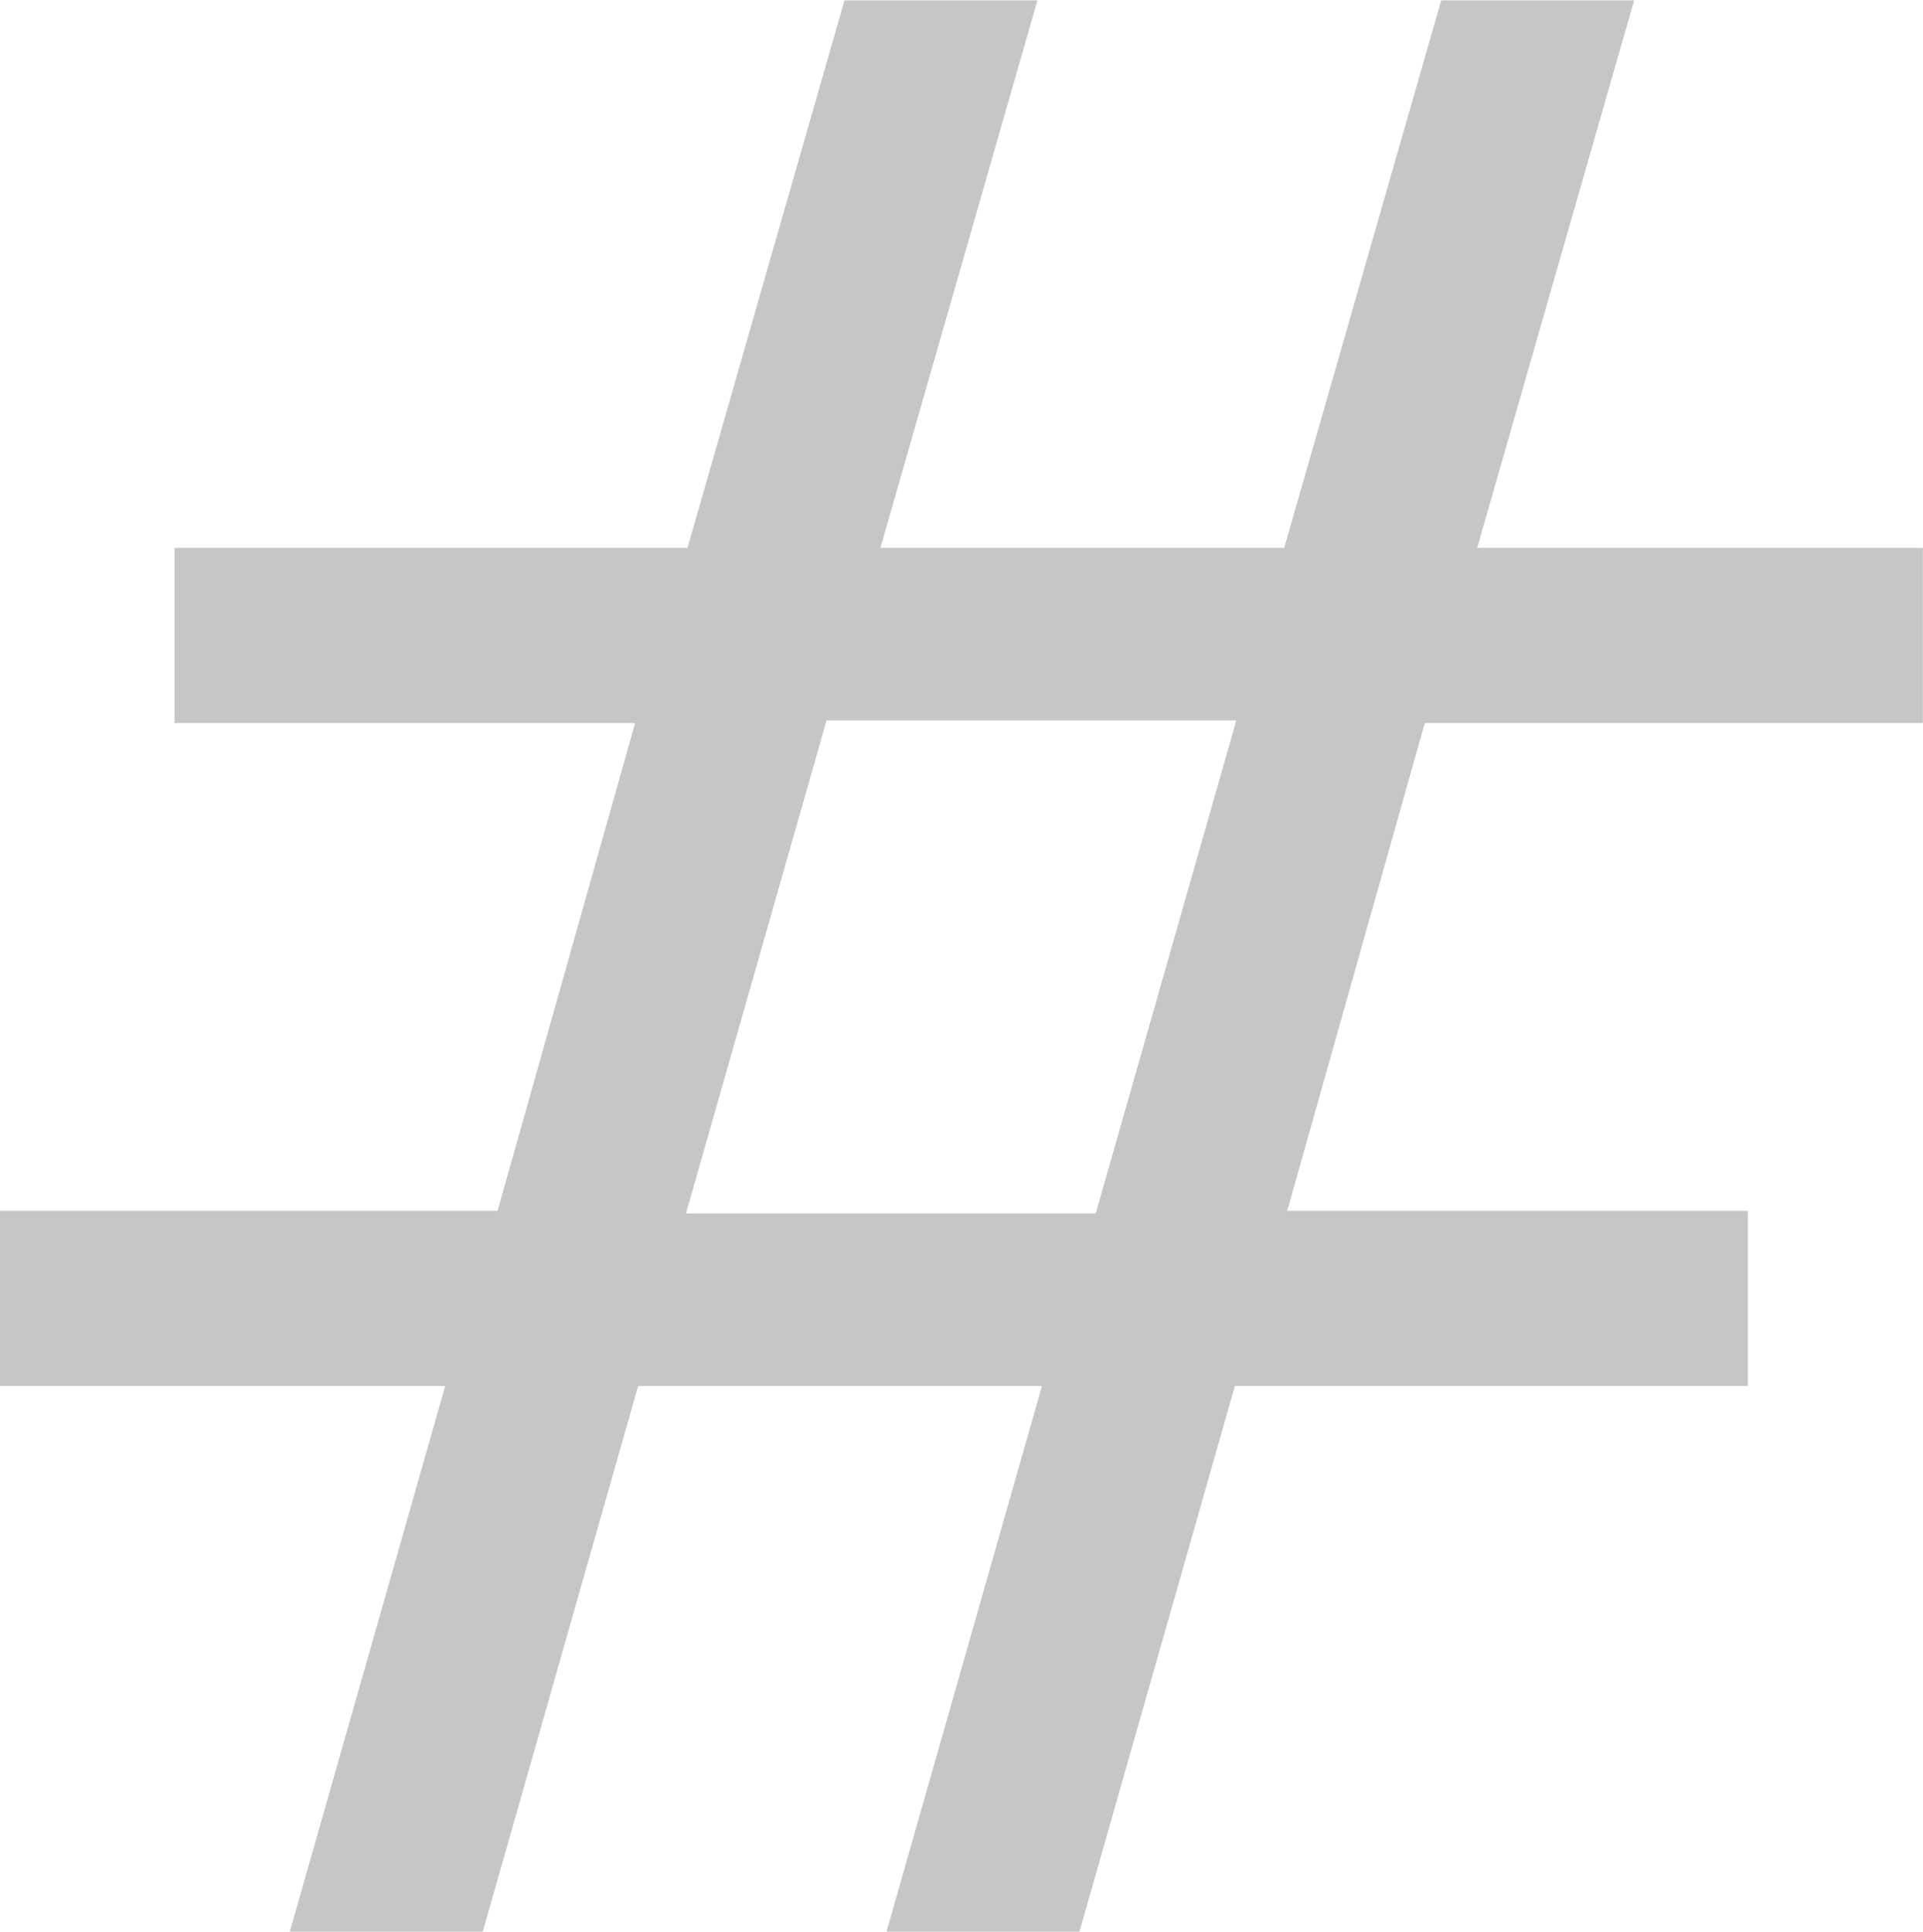 <?xml version="1.0" encoding="UTF-8" standalone="no"?>
<svg
   xmlns:dc="http://purl.org/dc/elements/1.1/"
   xmlns:cc="http://creativecommons.org/ns#"
   xmlns:rdf="http://www.w3.org/1999/02/22-rdf-syntax-ns#"
   xmlns:svg="http://www.w3.org/2000/svg"
   xmlns="http://www.w3.org/2000/svg"
   xmlns:sodipodi="http://sodipodi.sourceforge.net/DTD/sodipodi-0.dtd"
   xmlns:inkscape="http://www.inkscape.org/namespaces/inkscape"
   width="37.571mm"
   height="37.745mm"
   viewBox="0 0 37.571 37.745"
   version="1.1"
   id="svg1508"
   inkscape:version="1.0.1 (3bc2e813f5, 2020-09-07)"
   sodipodi:docname="icons.svg">
  <defs
     id="defs1502">
    <rect
       x="-58.754"
       y="141.158"
       width="74.301"
       height="71.628"
       id="rect2567" />
  </defs>
  <sodipodi:namedview
     id="base"
     pagecolor="#ffffff"
     bordercolor="#666666"
     borderopacity="1.0"
     inkscape:pageopacity="0.0"
     inkscape:pageshadow="2"
     inkscape:zoom="0.7"
     inkscape:cx="311.38569"
     inkscape:cy="58.537739"
     inkscape:document-units="mm"
     inkscape:current-layer="layer1"
     inkscape:document-rotation="0"
     showgrid="false"
     fit-margin-top="0"
     fit-margin-left="0"
     fit-margin-right="0"
     fit-margin-bottom="0"
     inkscape:window-width="2060"
     inkscape:window-height="1198"
     inkscape:window-x="26"
     inkscape:window-y="26"
     inkscape:window-maximized="0" />
  <g
     inkscape:label="Layer 1"
     inkscape:groupmode="layer"
     id="layer1"
     transform="translate(66.341,-14.58)">
    <g
       aria-label="#"
       transform="matrix(1.178,0,0,1.022,-2.836,-139.296)"
       id="text2565"
       style="font-style:normal;font-weight:normal;font-size:50.8px;line-height:1.25;font-family:sans-serif;letter-spacing:0px;word-spacing:0px;white-space:pre;shape-inside:url(#rect2567);fill:#c5c6c8;fill-opacity:1;stroke:none">
      <path
         d="m -22.018,164.387 h -8.26 l -2.282,9.327 h 7.64 v 3.349 h -8.508 l -2.58,10.443 h -3.2 l 2.58,-10.443 h -6.697 l -2.58,10.443 h -3.2 l 2.58,-10.443 h -7.392 v -3.349 h 8.26 l 2.282,-9.327 h -7.64 v -3.349 h 8.508 l 2.604,-10.468 h 3.2 l -2.604,10.468 h 6.697 l 2.604,-10.468 h 3.2 l -2.604,10.468 h 7.392 z M -33.404,164.337 H -40.2 l -2.332,9.426 h 6.796 z"
         style="font-style:normal;font-variant:normal;font-weight:normal;font-stretch:normal;font-family:Verdana;-inkscape-font-specification:Verdana;fill:#c5c6c8;fill-opacity:1"
         id="path2604" />
    </g>
  </g>
</svg>

